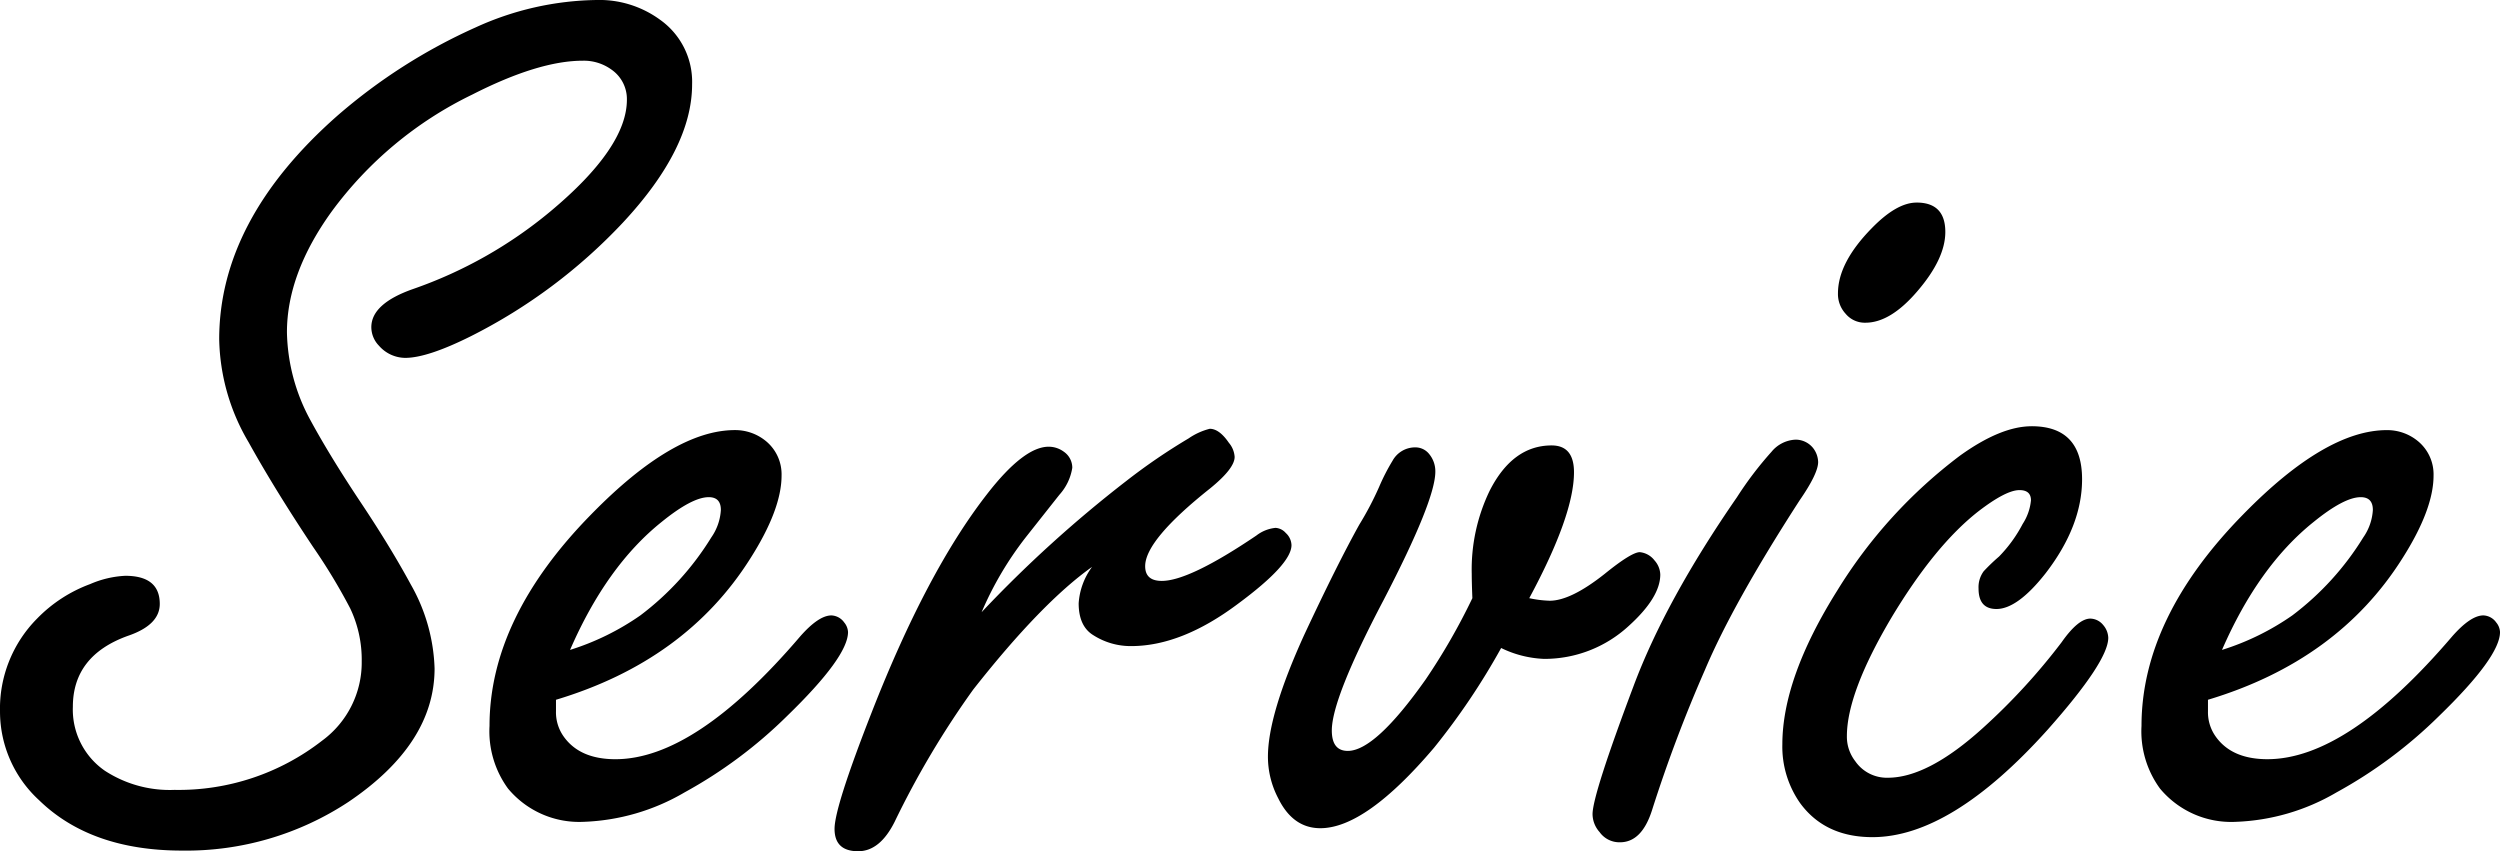 <svg xmlns="http://www.w3.org/2000/svg" width="305.625" height="104.063" viewBox="0 0 305.625 104.063">
  <path id="パス_10604" data-name="パス 10604" d="M11.875-36.25q4.219,0,4.219,3.438,0,2.578-3.906,3.906-6.719,2.422-6.719,8.672a9.088,9.088,0,0,0,3.906,7.813,14.542,14.542,0,0,0,8.516,2.344,28.552,28.552,0,0,0,18.047-6.016,11.844,11.844,0,0,0,4.844-9.687,14.629,14.629,0,0,0-1.406-6.484,71.5,71.5,0,0,0-4.531-7.5Q30.156-46.8,26.953-52.578a25.6,25.6,0,0,1-3.594-12.578q0-14.609,14.453-27.344a68.381,68.381,0,0,1,16.875-10.781,36.679,36.679,0,0,1,14.766-3.359,12.579,12.579,0,0,1,7.813,2.422,9.29,9.29,0,0,1,3.906,7.891q0,7.813-8.437,16.875A66.361,66.361,0,0,1,54.141-65.547q-5.313,2.656-8.047,2.656a4.308,4.308,0,0,1-3.2-1.484,3.262,3.262,0,0,1-.937-2.266q0-2.891,5.156-4.687a53.775,53.775,0,0,0,16.719-9.453Q73.2-88.594,73.2-94.453a4.382,4.382,0,0,0-1.875-3.672,5.763,5.763,0,0,0-3.516-1.094q-5.391,0-13.516,4.141a46.4,46.4,0,0,0-17.187,14.3Q31.641-73.2,31.641-66.016a23.268,23.268,0,0,0,2.891,10.781q2.422,4.453,6.172,10.078,3.594,5.391,6.094,10a22.052,22.052,0,0,1,2.891,10.234q0,9.219-10.547,16.328A36.015,36.015,0,0,1,18.828-2.656q-11.172,0-17.5-6.172A14.706,14.706,0,0,1-3.437-19.609,15.632,15.632,0,0,1,1.094-31.016a17.486,17.486,0,0,1,6.484-4.219A12.248,12.248,0,0,1,11.875-36.25ZM64.531-21.094v1.406a5.111,5.111,0,0,0,.859,2.969q1.953,2.891,6.406,2.891,9.766,0,22.578-15,2.266-2.578,3.828-2.578a2.013,2.013,0,0,1,1.563.859,1.994,1.994,0,0,1,.469,1.172q0,3.047-7.5,10.313a56.454,56.454,0,0,1-12.5,9.3A26.18,26.18,0,0,1,67.891-6.172a11.319,11.319,0,0,1-9.219-4.062,11.867,11.867,0,0,1-2.266-7.656q0-13.2,12.422-25.859Q78.906-54.062,86.406-54.062a5.91,5.91,0,0,1,3.672,1.25,5.258,5.258,0,0,1,2.031,4.3q0,4.141-3.828,10.156Q80.391-25.859,64.531-21.094Zm1.719-6.094a31.4,31.4,0,0,0,8.594-4.219,34.7,34.7,0,0,0,8.672-9.531A6.525,6.525,0,0,0,84.688-44.3q0-1.563-1.484-1.562-2.031,0-5.781,3.047Q70.7-37.422,66.25-27.187ZM116.563-31.8a152.514,152.514,0,0,1,17.656-16.016,73.333,73.333,0,0,1,7.656-5.234,8,8,0,0,1,2.578-1.172q1.172,0,2.344,1.719a2.955,2.955,0,0,1,.7,1.719q0,1.406-2.969,3.828-7.969,6.328-7.969,9.531,0,1.8,2.031,1.8,3.359,0,11.563-5.547a4.556,4.556,0,0,1,2.344-.937,1.8,1.8,0,0,1,1.25.625,2.091,2.091,0,0,1,.7,1.484q0,2.344-6.562,7.188-6.875,5.156-13.047,5.156a8.484,8.484,0,0,1-4.609-1.328q-1.8-1.094-1.8-3.906a8.4,8.4,0,0,1,1.641-4.453q-6.172,4.375-14.531,15a108.671,108.671,0,0,0-9.609,16.172q-1.8,3.594-4.453,3.594-2.891,0-2.891-2.734,0-2.656,4.531-14.219,6.719-17.188,14.063-26.641,4.531-5.859,7.578-5.859a3.12,3.12,0,0,1,1.875.625,2.375,2.375,0,0,1,1.016,1.953,6.405,6.405,0,0,1-1.562,3.281q-.313.391-4.141,5.234A41.093,41.093,0,0,0,116.563-31.8Zm63.516,4.375a84.434,84.434,0,0,1-8.2,12.188q-8.359,9.844-13.906,9.844-3.359,0-5.156-3.672a10.928,10.928,0,0,1-1.25-5.078q0-5.156,4.453-14.922Q160-37.578,162.734-42.5a38.4,38.4,0,0,0,2.422-4.609,24.987,24.987,0,0,1,1.641-3.2,3.152,3.152,0,0,1,2.813-1.641,2.147,2.147,0,0,1,1.641.781,3.313,3.313,0,0,1,.781,2.188q0,3.516-6.328,15.7-6.328,12.031-6.328,15.938,0,2.5,1.953,2.5,3.359,0,9.531-8.75a76.772,76.772,0,0,0,5.7-9.922q-.078-1.953-.078-2.969a22.124,22.124,0,0,1,2.188-10.156q2.813-5.547,7.578-5.547,2.734,0,2.734,3.281,0,5.234-5.469,15.391a13.443,13.443,0,0,0,2.5.313q2.578,0,6.719-3.281,3.281-2.656,4.3-2.656a2.581,2.581,0,0,1,1.8,1.016,2.718,2.718,0,0,1,.7,1.719q0,2.813-3.906,6.328a15.184,15.184,0,0,1-10.312,3.984A13.112,13.112,0,0,1,180.078-27.422Zm35.938-25.469a2.74,2.74,0,0,1,2.188,1.016,2.911,2.911,0,0,1,.625,1.719q0,1.406-2.266,4.688Q208.437-32.891,205-24.766a174.151,174.151,0,0,0-6.484,17.188q-1.25,3.906-3.906,3.906a2.97,2.97,0,0,1-2.5-1.25,3.326,3.326,0,0,1-.859-2.187q0-2.344,5-15.625,3.906-10.469,12.656-23.125a43.239,43.239,0,0,1,4.219-5.547A4.031,4.031,0,0,1,216.016-52.891Zm14.844-28.984q3.516,0,3.516,3.594,0,3.281-3.437,7.266-3.281,3.828-6.328,3.828a3.042,3.042,0,0,1-2.422-1.094,3.548,3.548,0,0,1-.937-2.5q0-3.75,4.141-7.969Q228.438-81.875,230.859-81.875Zm14.063,27.344q6.172,0,6.172,6.484,0,5.7-4.453,11.484-3.438,4.375-6.016,4.375-2.187,0-2.187-2.5a3.283,3.283,0,0,1,.625-2.109,23.307,23.307,0,0,1,1.875-1.8,16.778,16.778,0,0,0,2.891-3.984,6.4,6.4,0,0,0,1.016-2.891q0-1.25-1.406-1.25-1.641,0-5,2.578Q233.125-40,227.813-31.172q-5.469,9.219-5.469,14.531a4.88,4.88,0,0,0,1.016,3.047,4.688,4.688,0,0,0,3.984,2.031q4.922,0,11.641-6.094a76.3,76.3,0,0,0,9.609-10.469q2.031-2.891,3.516-2.891a2.075,2.075,0,0,1,1.563.781,2.5,2.5,0,0,1,.625,1.563q0,2.891-7.422,11.25Q235.078-4.3,225.469-4.3q-5.781,0-8.828-4.141a12,12,0,0,1-2.187-7.187q0-8.125,6.719-18.828a59.812,59.812,0,0,1,15-16.484Q241.172-54.531,244.922-54.531Zm21.563,33.438v1.406a5.111,5.111,0,0,0,.859,2.969q1.953,2.891,6.406,2.891,9.766,0,22.578-15,2.266-2.578,3.828-2.578a2.013,2.013,0,0,1,1.563.859,1.994,1.994,0,0,1,.469,1.172q0,3.047-7.5,10.313a56.454,56.454,0,0,1-12.5,9.3,26.18,26.18,0,0,1-12.344,3.594,11.319,11.319,0,0,1-9.219-4.062,11.867,11.867,0,0,1-2.266-7.656q0-13.2,12.422-25.859,10.078-10.312,17.578-10.312a5.91,5.91,0,0,1,3.672,1.25,5.258,5.258,0,0,1,2.031,4.3q0,4.141-3.828,10.156Q282.344-25.859,266.484-21.094Zm1.719-6.094a31.4,31.4,0,0,0,8.594-4.219,34.7,34.7,0,0,0,8.672-9.531,6.525,6.525,0,0,0,1.172-3.359q0-1.563-1.484-1.562-2.031,0-5.781,3.047Q272.656-37.422,268.2-27.187Z" transform="translate(3.438 106.641)"/>
</svg>
